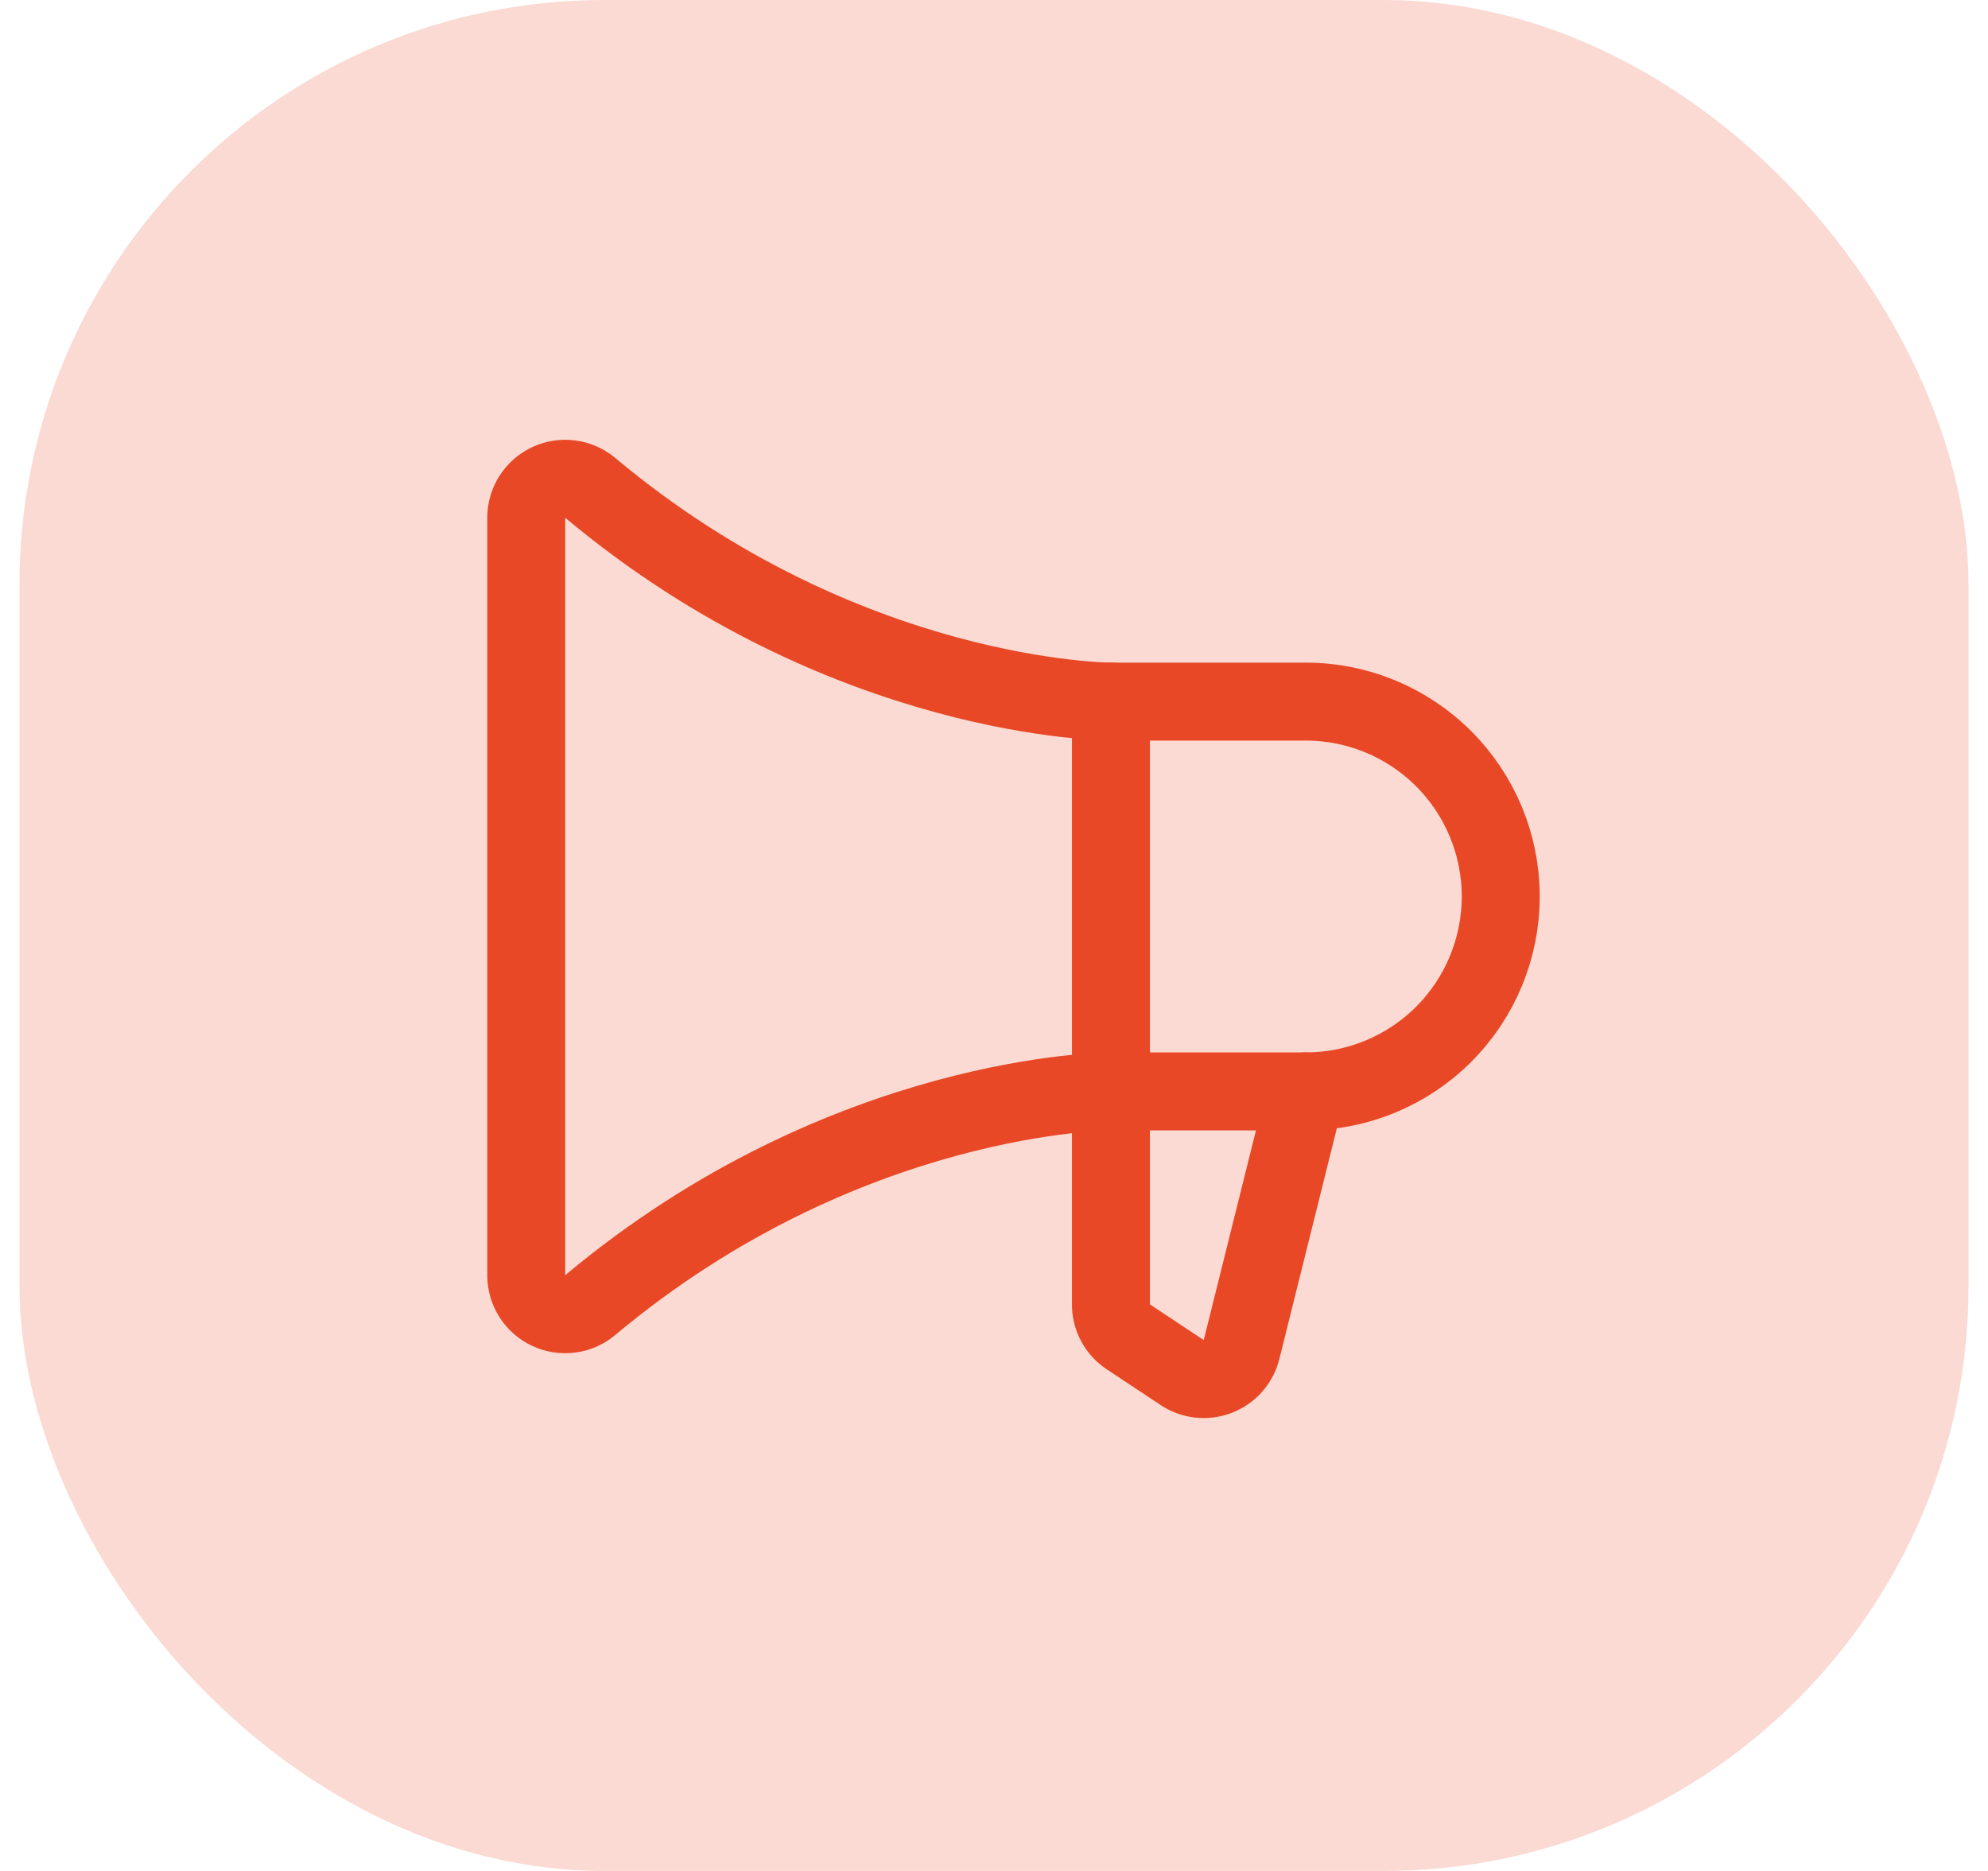 <svg xmlns="http://www.w3.org/2000/svg" width="51" height="48" viewBox="0 0 51 48" fill="none"><rect x="0.5" width="50" height="48" rx="15" fill="#E84826" fill-opacity="0.2"></rect><path d="M28.5 18V33.462C28.498 33.629 28.539 33.793 28.618 33.939C28.696 34.085 28.811 34.209 28.95 34.3L30.325 35.212C30.458 35.301 30.611 35.357 30.77 35.375C30.929 35.392 31.09 35.372 31.24 35.314C31.389 35.256 31.523 35.164 31.629 35.044C31.735 34.924 31.811 34.78 31.85 34.625L33.5 28" stroke="#E84826" stroke-width="2" stroke-linecap="round" stroke-linejoin="round"></path><path d="M33.5 28C34.826 28 36.098 27.473 37.035 26.536C37.973 25.598 38.5 24.326 38.5 23C38.5 21.674 37.973 20.402 37.035 19.465C36.098 18.527 34.826 18 33.5 18H28.5C28.5 18 21.688 18 15.137 12.512C14.992 12.392 14.815 12.315 14.627 12.291C14.44 12.267 14.249 12.297 14.078 12.376C13.906 12.456 13.761 12.583 13.659 12.742C13.557 12.901 13.502 13.086 13.5 13.275V32.725C13.502 32.914 13.557 33.099 13.659 33.258C13.761 33.417 13.906 33.544 14.078 33.624C14.249 33.703 14.44 33.733 14.627 33.709C14.815 33.685 14.992 33.608 15.137 33.487C21.688 28 28.5 28 28.5 28H33.5Z" stroke="#E84826" stroke-width="2" stroke-linecap="round" stroke-linejoin="round"></path></svg>